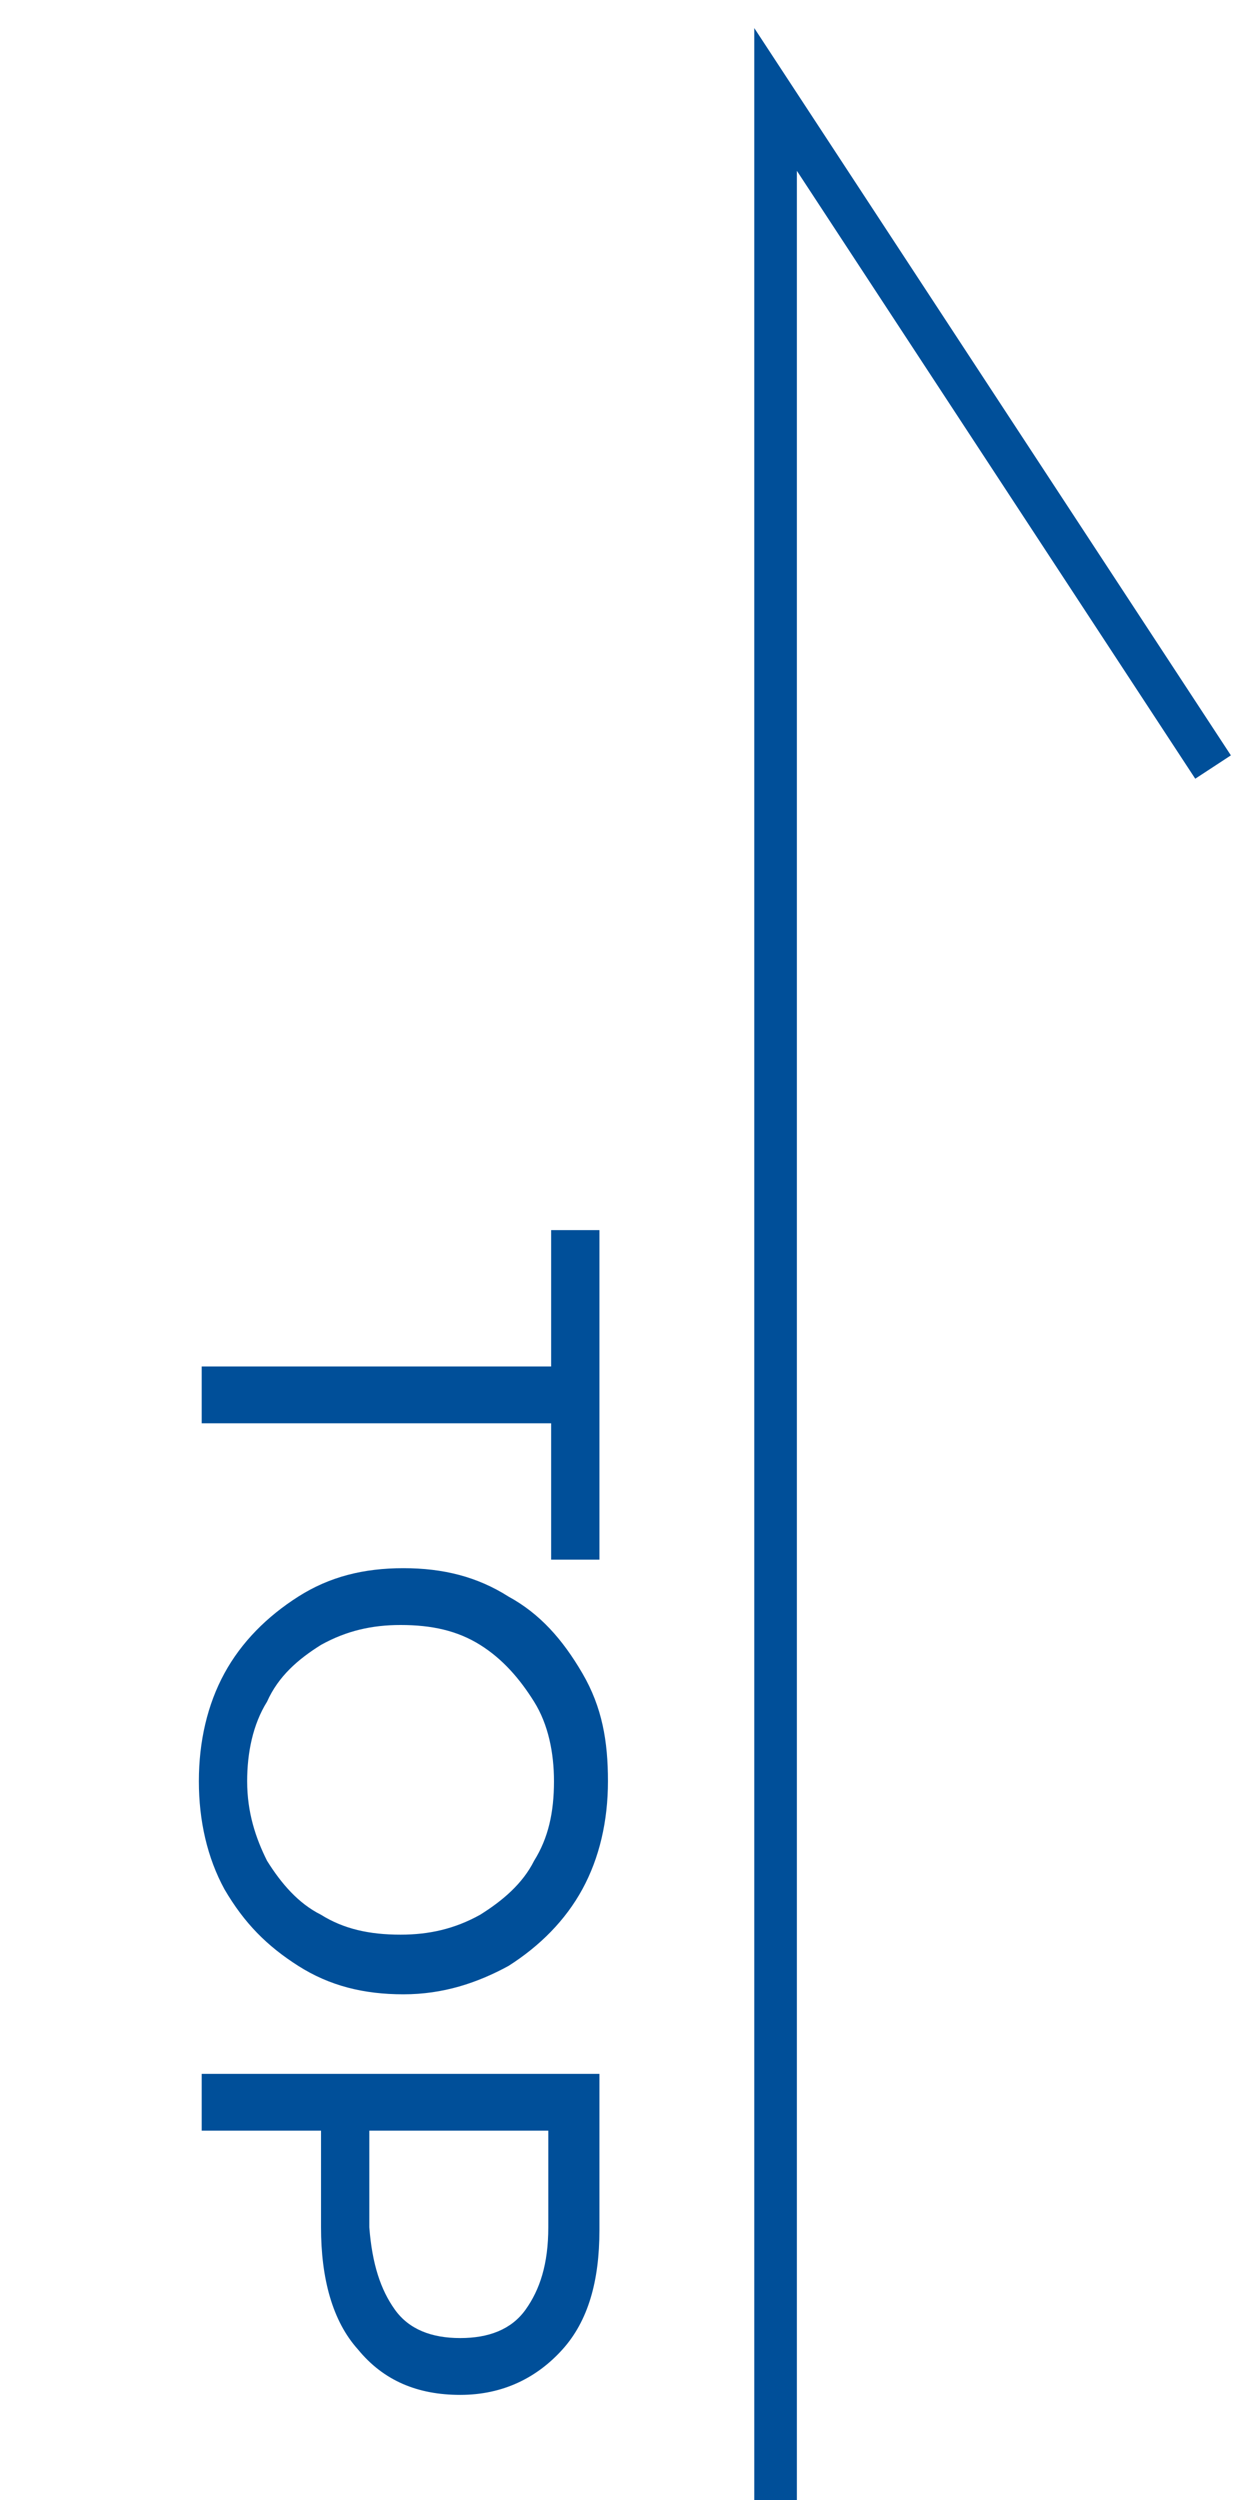 <svg xmlns="http://www.w3.org/2000/svg" viewBox="0 0 44 88" width="44px" height="88px">
<style type="text/css">
	.st0{fill:none;stroke:#004F99;stroke-width:1.5;}
	.st1{fill:#004F99;}
</style>
<path class="st0" d="M42.7,27L27.3,3.5V88"/>
<path class="st1" d="M19.4,48.1v-4.8h1.7v11.6h-1.7v-4.8H7.1v-2H19.4z"/>
<path class="st1" d="M7.9,58.9c0.6-1.1,1.5-2,2.6-2.7s2.3-1,3.7-1s2.6,0.3,3.7,1c1.1,0.6,1.9,1.5,2.6,2.7s0.9,2.4,0.9,3.8c0,1.4-0.3,2.7-0.9,3.8c-0.6,1.1-1.5,2-2.6,2.7c-1.1,0.6-2.3,1-3.7,1s-2.6-0.3-3.7-1s-1.9-1.5-2.6-2.7C7.3,65.4,7,64.1,7,62.7C7,61.3,7.3,60,7.9,58.9z M9.4,65.5c0.5,0.8,1.1,1.5,1.9,1.9c0.8,0.5,1.7,0.7,2.8,0.7c1,0,1.9-0.2,2.8-0.7c0.8-0.5,1.5-1.1,1.9-1.9c0.5-0.8,0.7-1.7,0.7-2.8c0-1-0.2-2-0.7-2.8c-0.5-0.8-1.1-1.5-1.9-2c-0.8-0.5-1.7-0.7-2.8-0.7c-1,0-1.9,0.2-2.8,0.7c-0.8,0.5-1.5,1.1-1.9,2c-0.5,0.8-0.7,1.8-0.7,2.8C8.7,63.8,9,64.7,9.4,65.5z"/>
<path class="st1" d="M19.8,82.7c-0.9,1-2.1,1.6-3.6,1.6c-1.5,0-2.7-0.5-3.6-1.6c-0.9-1-1.3-2.5-1.3-4.3V75H7.1v-2h14v5.5C21.1,80.3,20.7,81.7,19.8,82.7z M13.9,81.3c0.5,0.7,1.3,1,2.3,1s1.8-0.3,2.3-1c0.5-0.7,0.8-1.6,0.8-2.9V75h-6.3v3.4C13.1,79.7,13.4,80.6,13.9,81.3z"/>
</svg>
